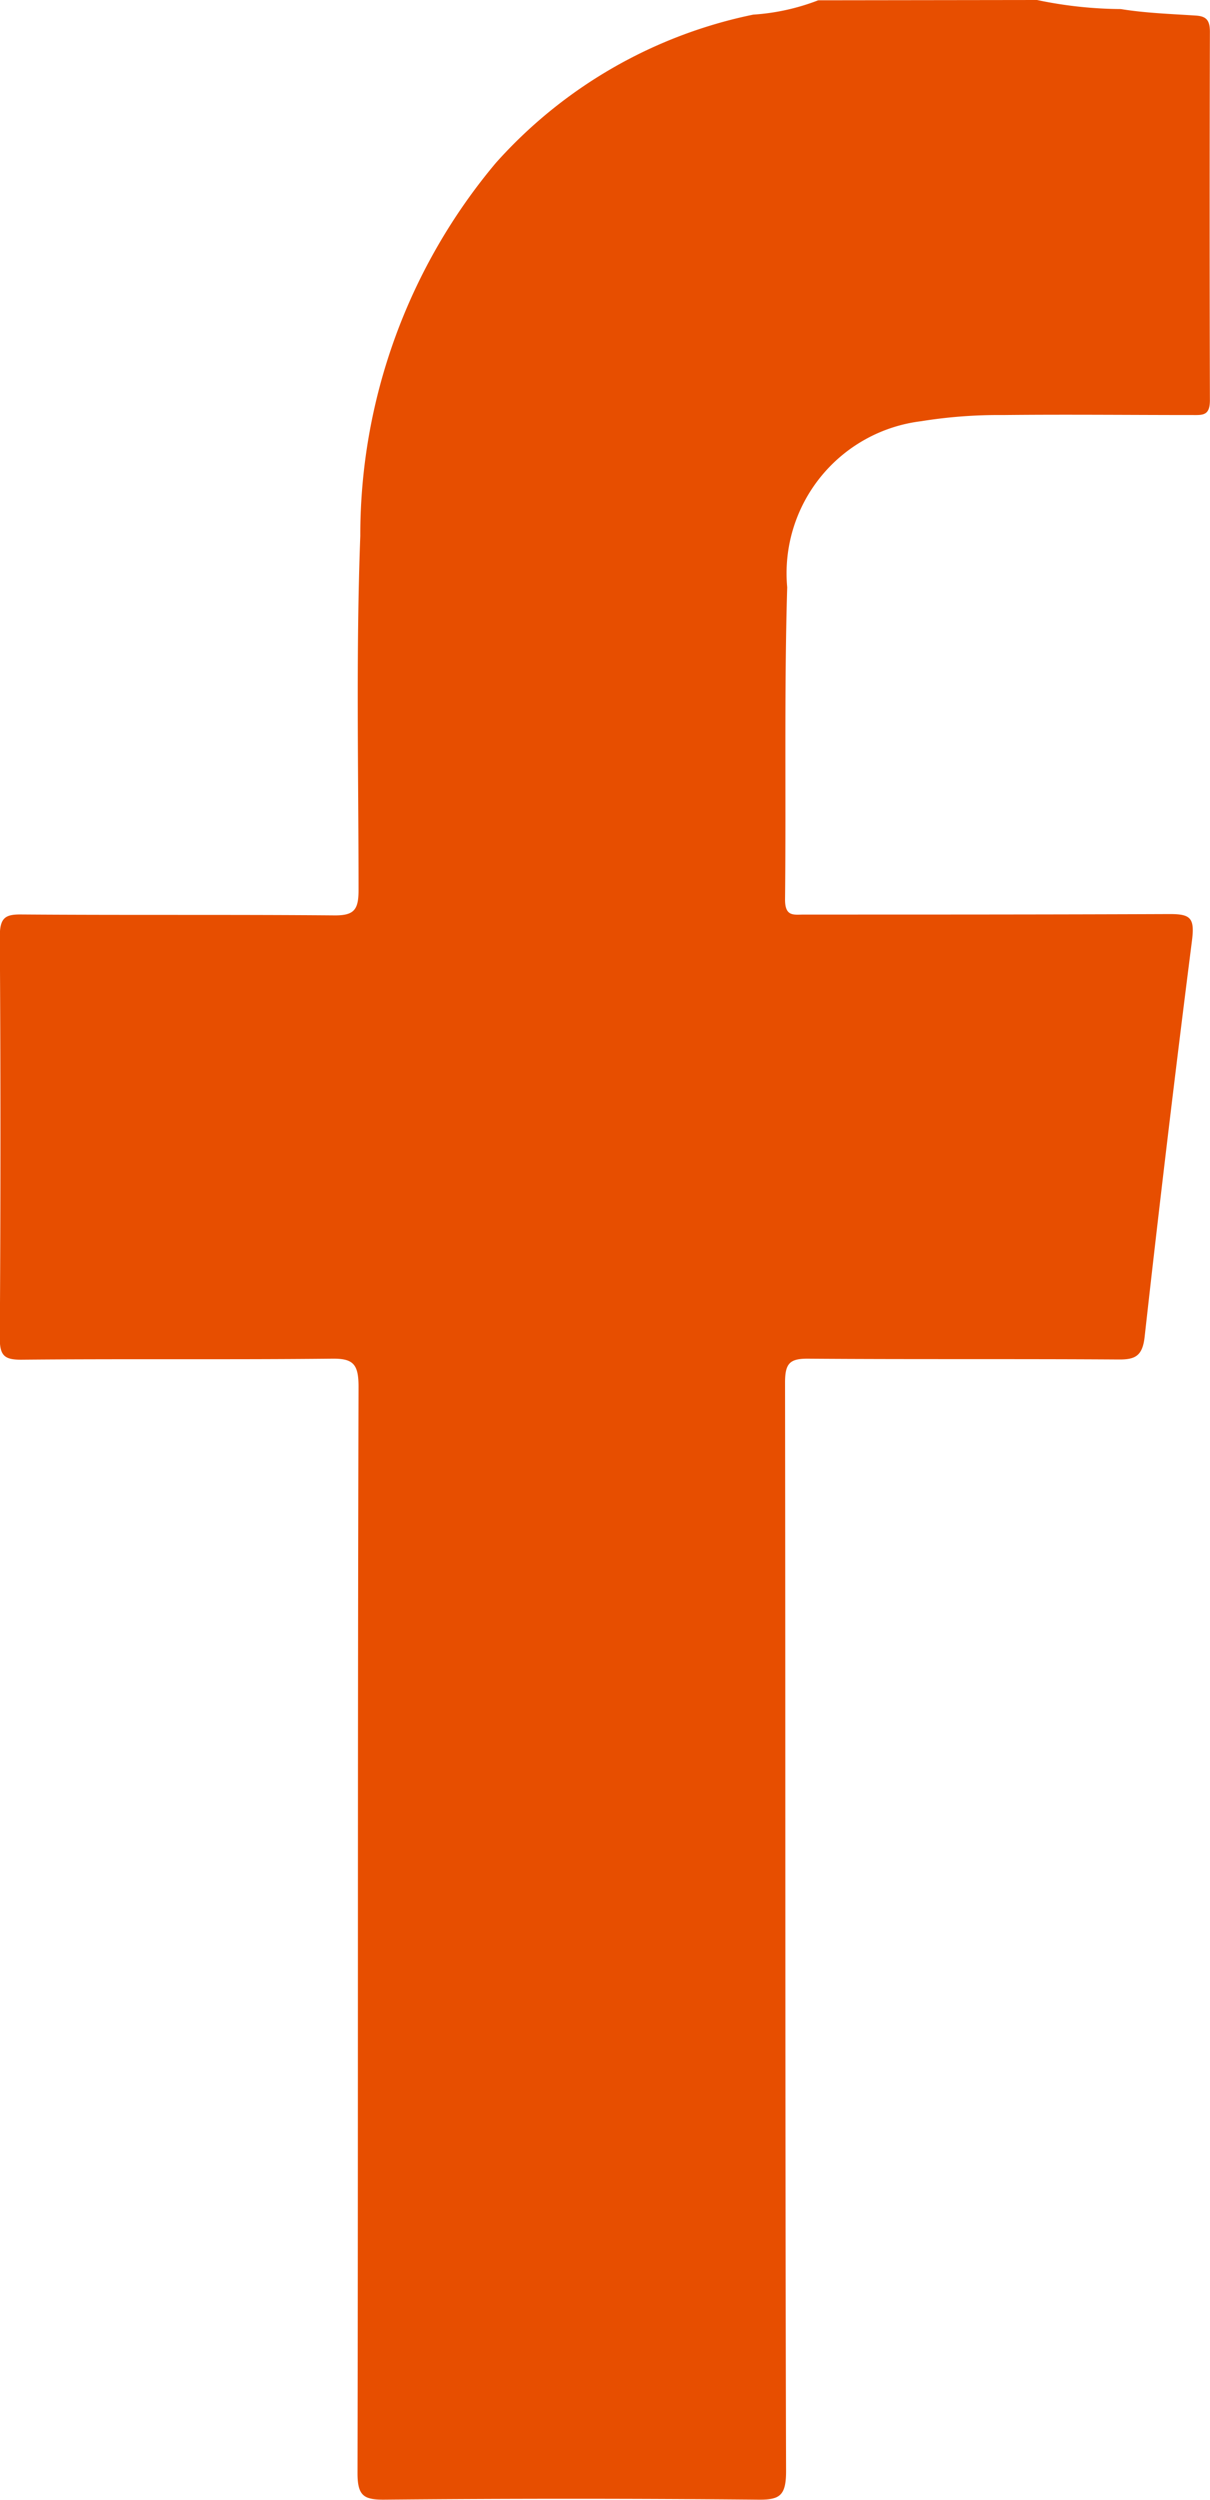 <svg xmlns="http://www.w3.org/2000/svg" width="11.751" height="24.266" viewBox="0 0 11.751 24.266">
  <g id="Grupo_15" data-name="Grupo 15" transform="translate(0)">
    <path id="Caminho_6" data-name="Caminho 6" d="M2813.067,1922.528a4.06,4.06,0,0,0,.814.088c.24.039.483.047.726.063.1.006.139.041.139.157q-.005,1.788,0,3.577c0,.143-.061.145-.159.144-.618,0-1.236-.007-1.854,0a4.739,4.739,0,0,0-.792.06,1.487,1.487,0,0,0-1.3,1.612c-.03,1.01-.01,2.021-.021,3.032,0,.168.086.145.182.145,1.185,0,2.37,0,3.555-.005.2,0,.243.037.215.257q-.245,1.923-.46,3.849c-.021.185-.093.219-.25.218-1.008-.007-2.017,0-3.025-.008-.173,0-.217.048-.217.233.005,3.522,0,7.044.01,10.566,0,.236-.06.279-.266.277q-1.821-.017-3.643,0c-.192,0-.254-.038-.253-.262.007-3.514,0-7.028.01-10.542,0-.219-.052-.274-.254-.272-1.008.011-2.017,0-3.024.01-.164,0-.208-.041-.206-.22q.013-1.943,0-3.885c0-.185.051-.219.21-.217,1.016.008,2.031,0,3.046.009.186,0,.229-.056.228-.25,0-1.145-.026-2.291.017-3.434a5.619,5.619,0,0,1,1.316-3.62,4.589,4.589,0,0,1,2.5-1.44,2.133,2.133,0,0,0,.631-.139Z" transform="translate(-2802.996 -1922.528)" fill="#e74e00"/>
  </g>
</svg>
